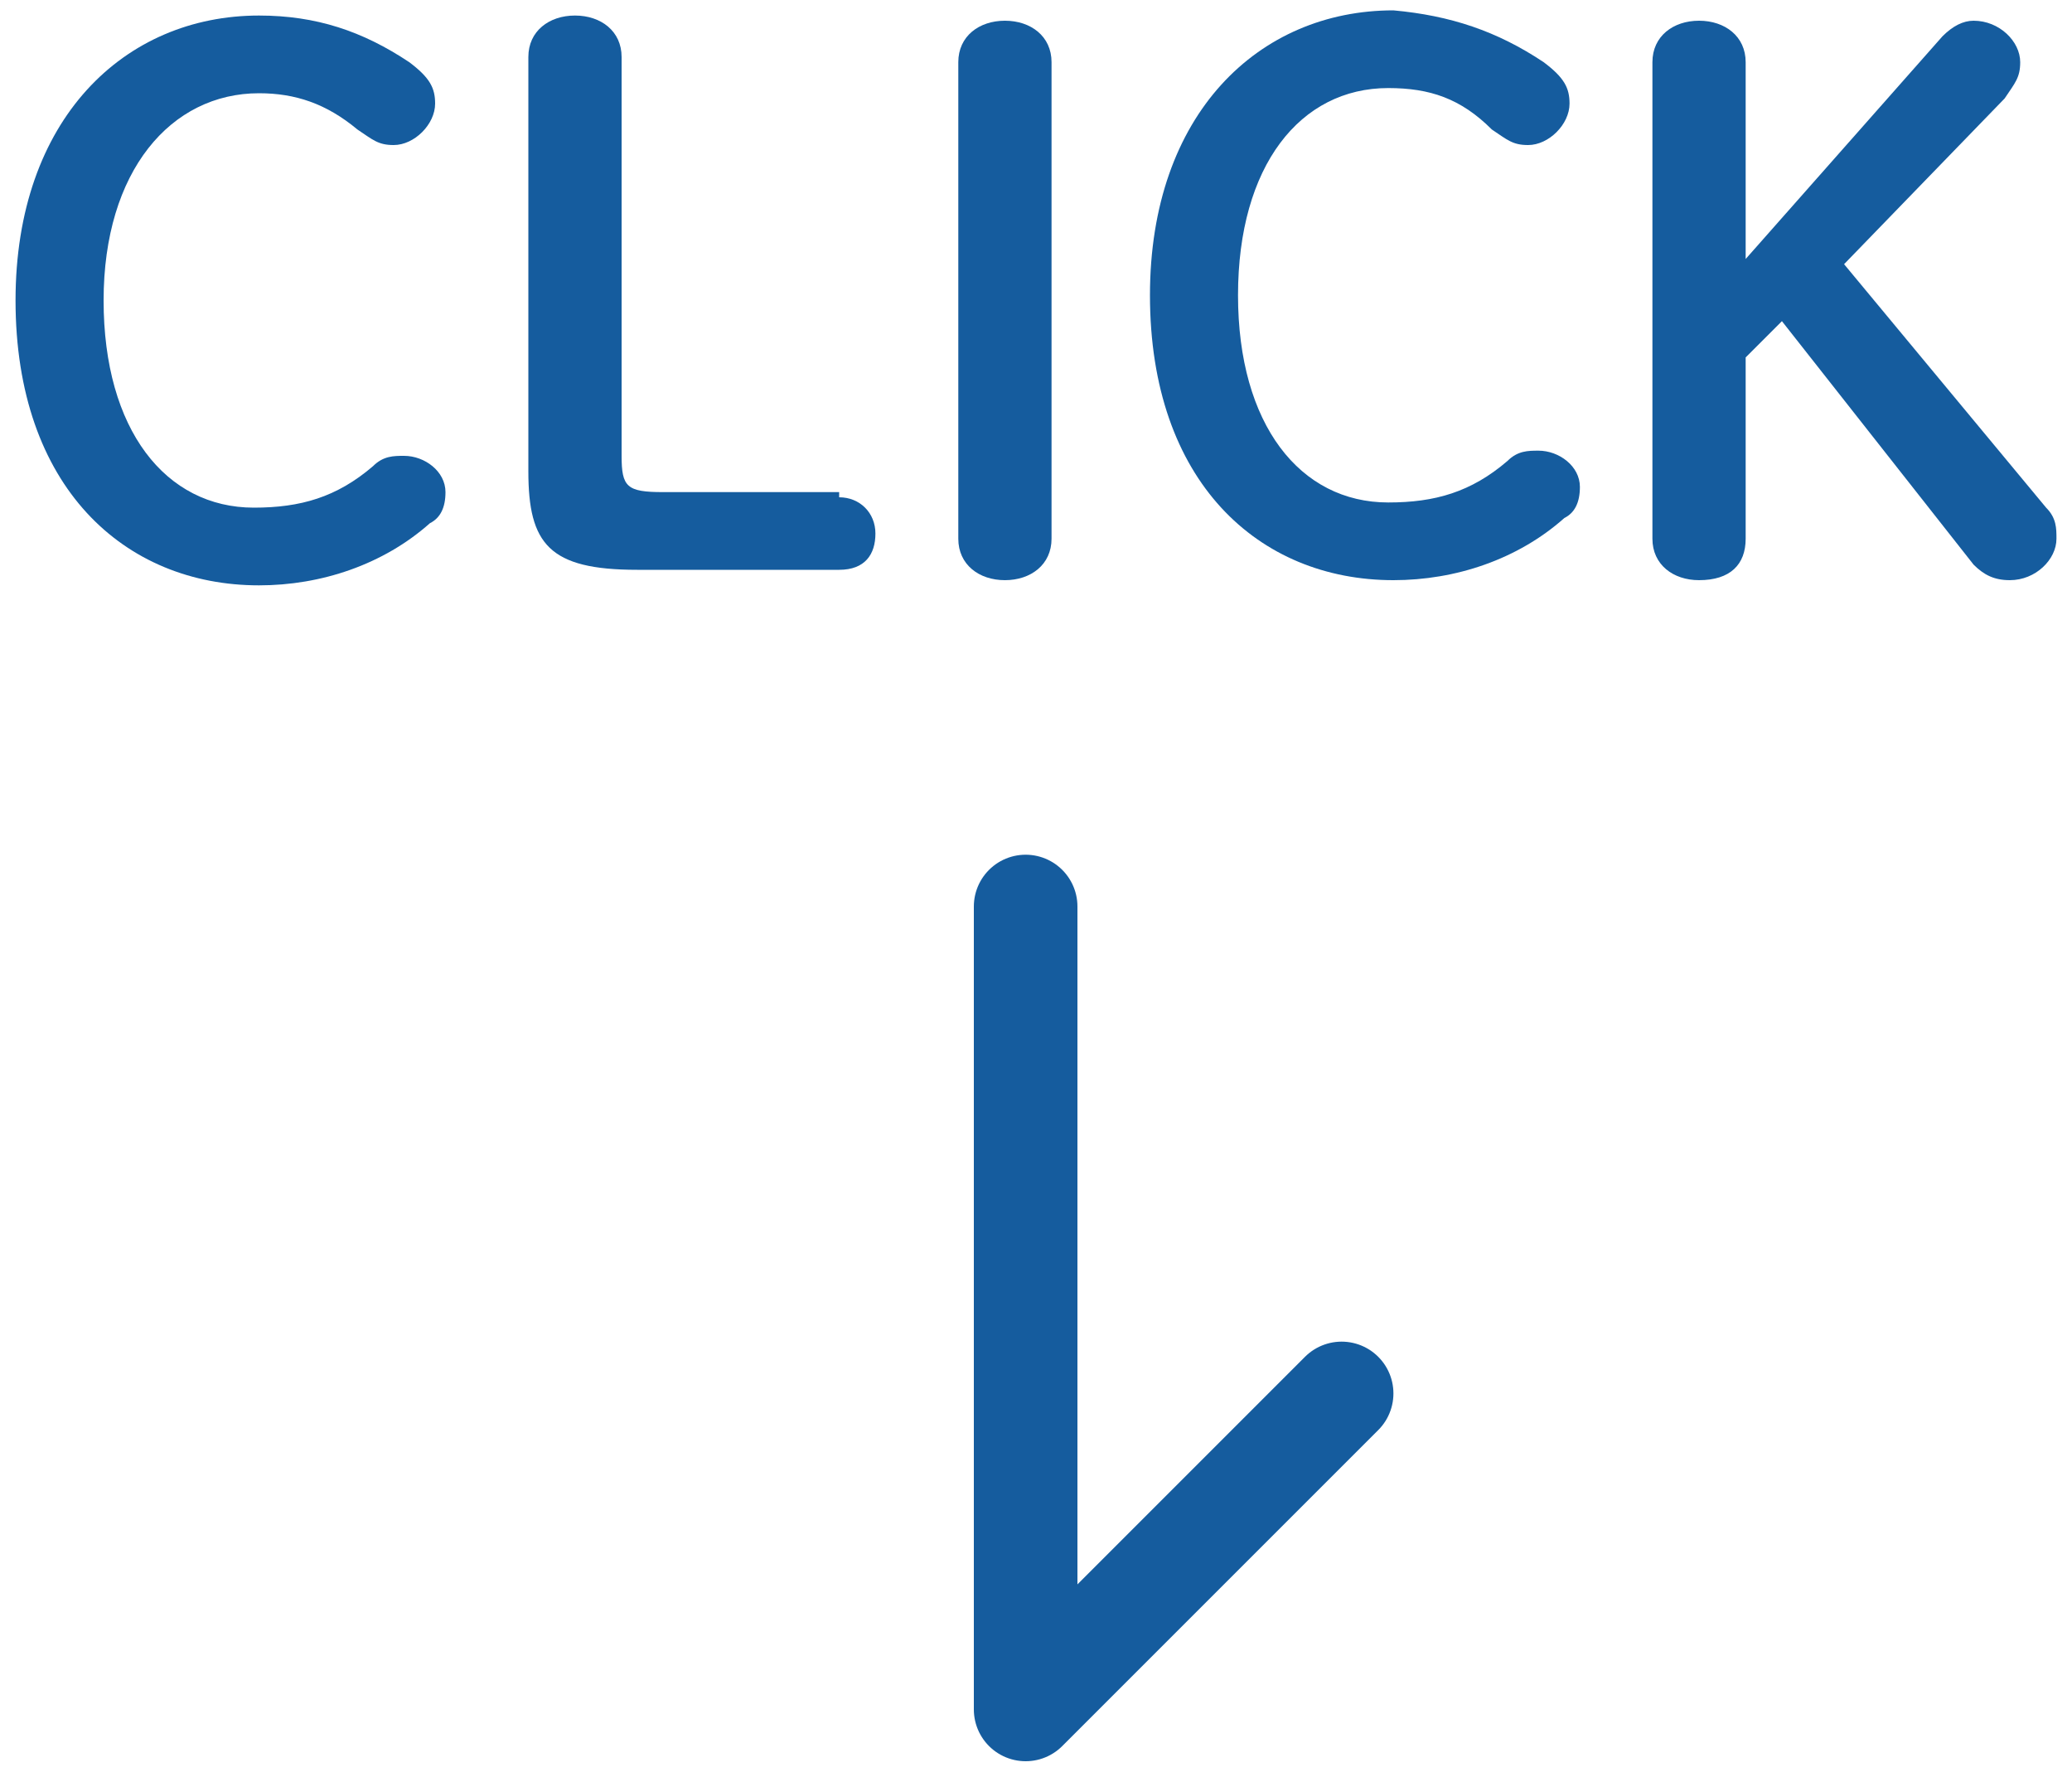 <?xml version="1.0" encoding="utf-8"?>
<!-- Generator: Adobe Illustrator 26.0.2, SVG Export Plug-In . SVG Version: 6.00 Build 0)  -->
<svg version="1.1" id="レイヤー_1" xmlns="http://www.w3.org/2000/svg" xmlns:xlink="http://www.w3.org/1999/xlink" x="0px"
	 y="0px" viewBox="0 0 40 34.2" style="enable-background:new 0 0 40 34.2;" xml:space="preserve">
<style type="text/css">
	.st0{fill:none;stroke:#155C9E;stroke-width:2;stroke-linecap:round;stroke-linejoin:round;stroke-miterlimit:10;}
	.st1{fill:#155C9E;}
</style>
<polyline class="st0" points="19.8,17.5 19.8,33 25.9,26.9 "/>
<g>
	<path class="st1" d="M7.9,1.2C8.3,1.5,8.4,1.7,8.4,2c0,0.4-0.4,0.8-0.8,0.8c-0.3,0-0.4-0.1-0.7-0.3C6.3,2,5.7,1.8,5,1.8
		C3.3,1.8,2,3.3,2,5.8c0,2.5,1.2,4,2.9,4c0.9,0,1.6-0.2,2.3-0.8c0.2-0.2,0.4-0.2,0.6-0.2c0.4,0,0.8,0.3,0.8,0.7
		c0,0.3-0.1,0.5-0.3,0.6c-0.9,0.8-2.1,1.2-3.3,1.2c-2.6,0-4.7-1.9-4.7-5.5c0-3.5,2.1-5.5,4.7-5.5C6.1,0.3,7,0.6,7.9,1.2z"/>
	<path class="st1" d="M16.2,9.6c0.4,0,0.7,0.3,0.7,0.7s-0.2,0.7-0.7,0.7h-3.9c-1.7,0-2.1-0.5-2.1-1.9v-8c0-0.5,0.4-0.8,0.9-0.8
		c0.5,0,0.9,0.3,0.9,0.8v7.7c0,0.6,0.1,0.7,0.8,0.7H16.2z"/>
	<path class="st1" d="M18.5,1.2c0-0.5,0.4-0.8,0.9-0.8c0.5,0,0.9,0.3,0.9,0.8v9.2c0,0.5-0.4,0.8-0.9,0.8c-0.5,0-0.9-0.3-0.9-0.8V1.2
		z"/>
	<path class="st1" d="M29.8,1.2c0.4,0.3,0.5,0.5,0.5,0.8c0,0.4-0.4,0.8-0.8,0.8c-0.3,0-0.4-0.1-0.7-0.3c-0.6-0.6-1.2-0.8-2-0.8
		c-1.7,0-2.9,1.5-2.9,4c0,2.5,1.2,4,2.9,4c0.9,0,1.6-0.2,2.3-0.8c0.2-0.2,0.4-0.2,0.6-0.2c0.4,0,0.8,0.3,0.8,0.7
		c0,0.3-0.1,0.5-0.3,0.6c-0.9,0.8-2.1,1.2-3.3,1.2c-2.6,0-4.7-1.9-4.7-5.5c0-3.5,2.1-5.5,4.7-5.5C28,0.3,28.9,0.6,29.8,1.2z"/>
	<path class="st1" d="M37.5,0.7c0.2-0.2,0.4-0.3,0.6-0.3c0.5,0,0.9,0.4,0.9,0.8c0,0.3-0.1,0.4-0.3,0.7l-3.1,3.2l3.9,4.7
		c0.2,0.2,0.2,0.4,0.2,0.6c0,0.4-0.4,0.8-0.9,0.8c-0.3,0-0.5-0.1-0.7-0.3l-3.7-4.7l-0.7,0.7v3.5c0,0.5-0.3,0.8-0.9,0.8
		c-0.5,0-0.9-0.3-0.9-0.8V1.2c0-0.5,0.4-0.8,0.9-0.8c0.5,0,0.9,0.3,0.9,0.8V5L37.5,0.7z"/>
</g>
</svg>
